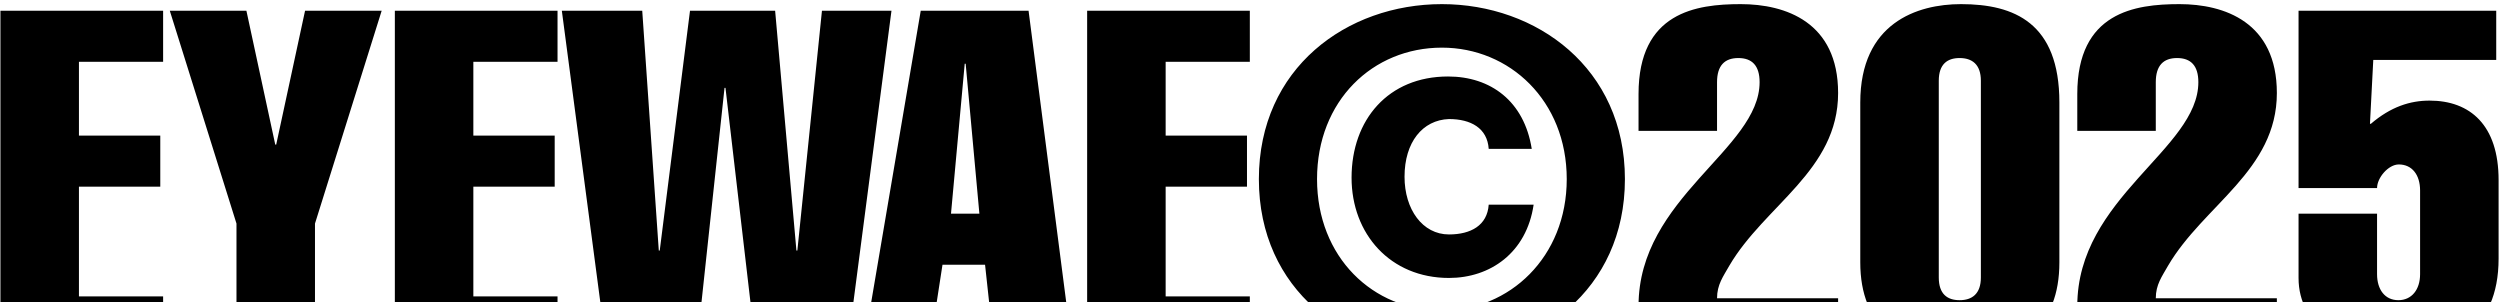 <svg xmlns="http://www.w3.org/2000/svg" fill="none" viewBox="0 0 554 67" height="67" width="554">
<path fill="black" d="M36.147 77H0.096V2.382H36.147V13.701H17.493V30.05H35.518V41.368H17.493V65.682H36.147V77ZM52.404 77V49.542L37.627 2.382H54.604L60.997 32.041H61.207L67.6 2.382H84.577L69.8 49.542V77H52.404ZM123.549 77H87.498V2.382H123.549V13.701H104.894V30.05H122.92V41.368H104.894V65.682H123.549V77ZM134.355 77L124.504 2.382H142.32L145.988 55.516H146.198L152.905 2.382H171.769L176.485 55.516H176.695L182.144 2.382H197.55L187.803 77H167.472L160.765 19.465H160.555L154.372 77H134.355ZM210.742 47.342H217.03L213.991 14.12H213.782L210.742 47.342ZM204.035 2.382H227.93L237.571 77H220.279L218.288 58.66H208.856L206.026 77H191.354L204.035 2.382ZM276.962 77H240.911V2.382H276.962V13.701H258.308V30.05H276.333V41.368H258.308V65.682H276.962V77ZM319.523 78.467C298.458 78.467 278.966 64.319 278.966 39.691C278.966 15.063 298.458 0.915 319.523 0.915C340.483 0.915 360.081 15.063 360.081 39.691C360.081 64.319 340.483 78.467 319.523 78.467ZM347.19 39.691C347.19 22.294 334.51 10.557 319.523 10.557C304.222 10.557 291.856 22.294 291.856 39.691C291.856 56.983 304.222 68.826 319.523 68.826C334.51 68.826 347.19 56.983 347.19 39.691ZM329.898 45.35H339.854C338.282 56.04 330.213 61.594 321.095 61.594C308.1 61.594 299.506 51.848 299.506 39.377C299.506 26.486 307.681 16.95 320.886 16.95C330.318 16.95 337.758 22.399 339.435 32.984H329.898C329.584 28.373 325.916 26.382 321.095 26.382C315.226 26.591 311.244 31.517 311.244 39.167C311.244 46.398 315.226 51.953 321.095 51.953C325.916 51.953 329.584 49.962 329.898 45.35ZM380.496 66.101H407.325V77H363.099V67.778C363.099 43.778 389.928 33.089 389.928 18.207C389.928 14.539 388.251 12.862 385.212 12.862C382.173 12.862 380.496 14.539 380.496 18.207V29.002H363.099V20.827C363.099 2.697 375.885 0.915 385.736 0.915C395.692 0.915 407.325 4.898 407.325 20.618C407.325 37.805 391.081 45.455 383.221 58.87C381.859 61.28 380.496 63.062 380.496 66.101ZM438.961 61.49V17.893C438.961 14.225 436.97 12.862 434.245 12.862C431.52 12.862 429.634 14.225 429.634 17.893V61.49C429.634 65.158 431.52 66.52 434.245 66.52C436.97 66.52 438.961 65.158 438.961 61.49ZM456.358 22.714V58.136C456.358 72.389 447.764 78.467 434.35 78.467C421.145 78.467 412.237 72.389 412.237 58.136V22.714C412.237 5.107 424.813 0.915 434.559 0.915C446.402 0.915 456.358 5.107 456.358 22.714ZM477.723 66.101H504.552V77H460.326V67.778C460.326 43.778 487.155 33.089 487.155 18.207C487.155 14.539 485.478 12.862 482.439 12.862C479.4 12.862 477.723 14.539 477.723 18.207V29.002H460.326V20.827C460.326 2.697 473.112 0.915 482.963 0.915C492.919 0.915 504.552 4.898 504.552 20.618C504.552 37.805 488.308 45.455 480.448 58.87C479.085 61.28 477.723 63.062 477.723 66.101ZM509.359 47.342H526.755V60.756C526.755 64.214 528.537 66.52 531.471 66.52C534.406 66.52 536.292 64.214 536.292 60.756V42.206C536.292 38.748 534.511 36.442 531.576 36.442C529.271 36.442 526.755 39.377 526.755 41.682H509.359V2.382H553.165V13.282H525.917C525.707 17.998 525.393 22.714 525.183 27.43H525.393C529.795 23.657 534.091 22.294 538.388 22.294C547.401 22.294 553.689 27.744 553.689 39.901V57.298C553.689 73.437 542.79 78.467 531.471 78.467C519.524 78.467 509.359 72.389 509.359 61.594V47.342Z"></path>
</svg>
